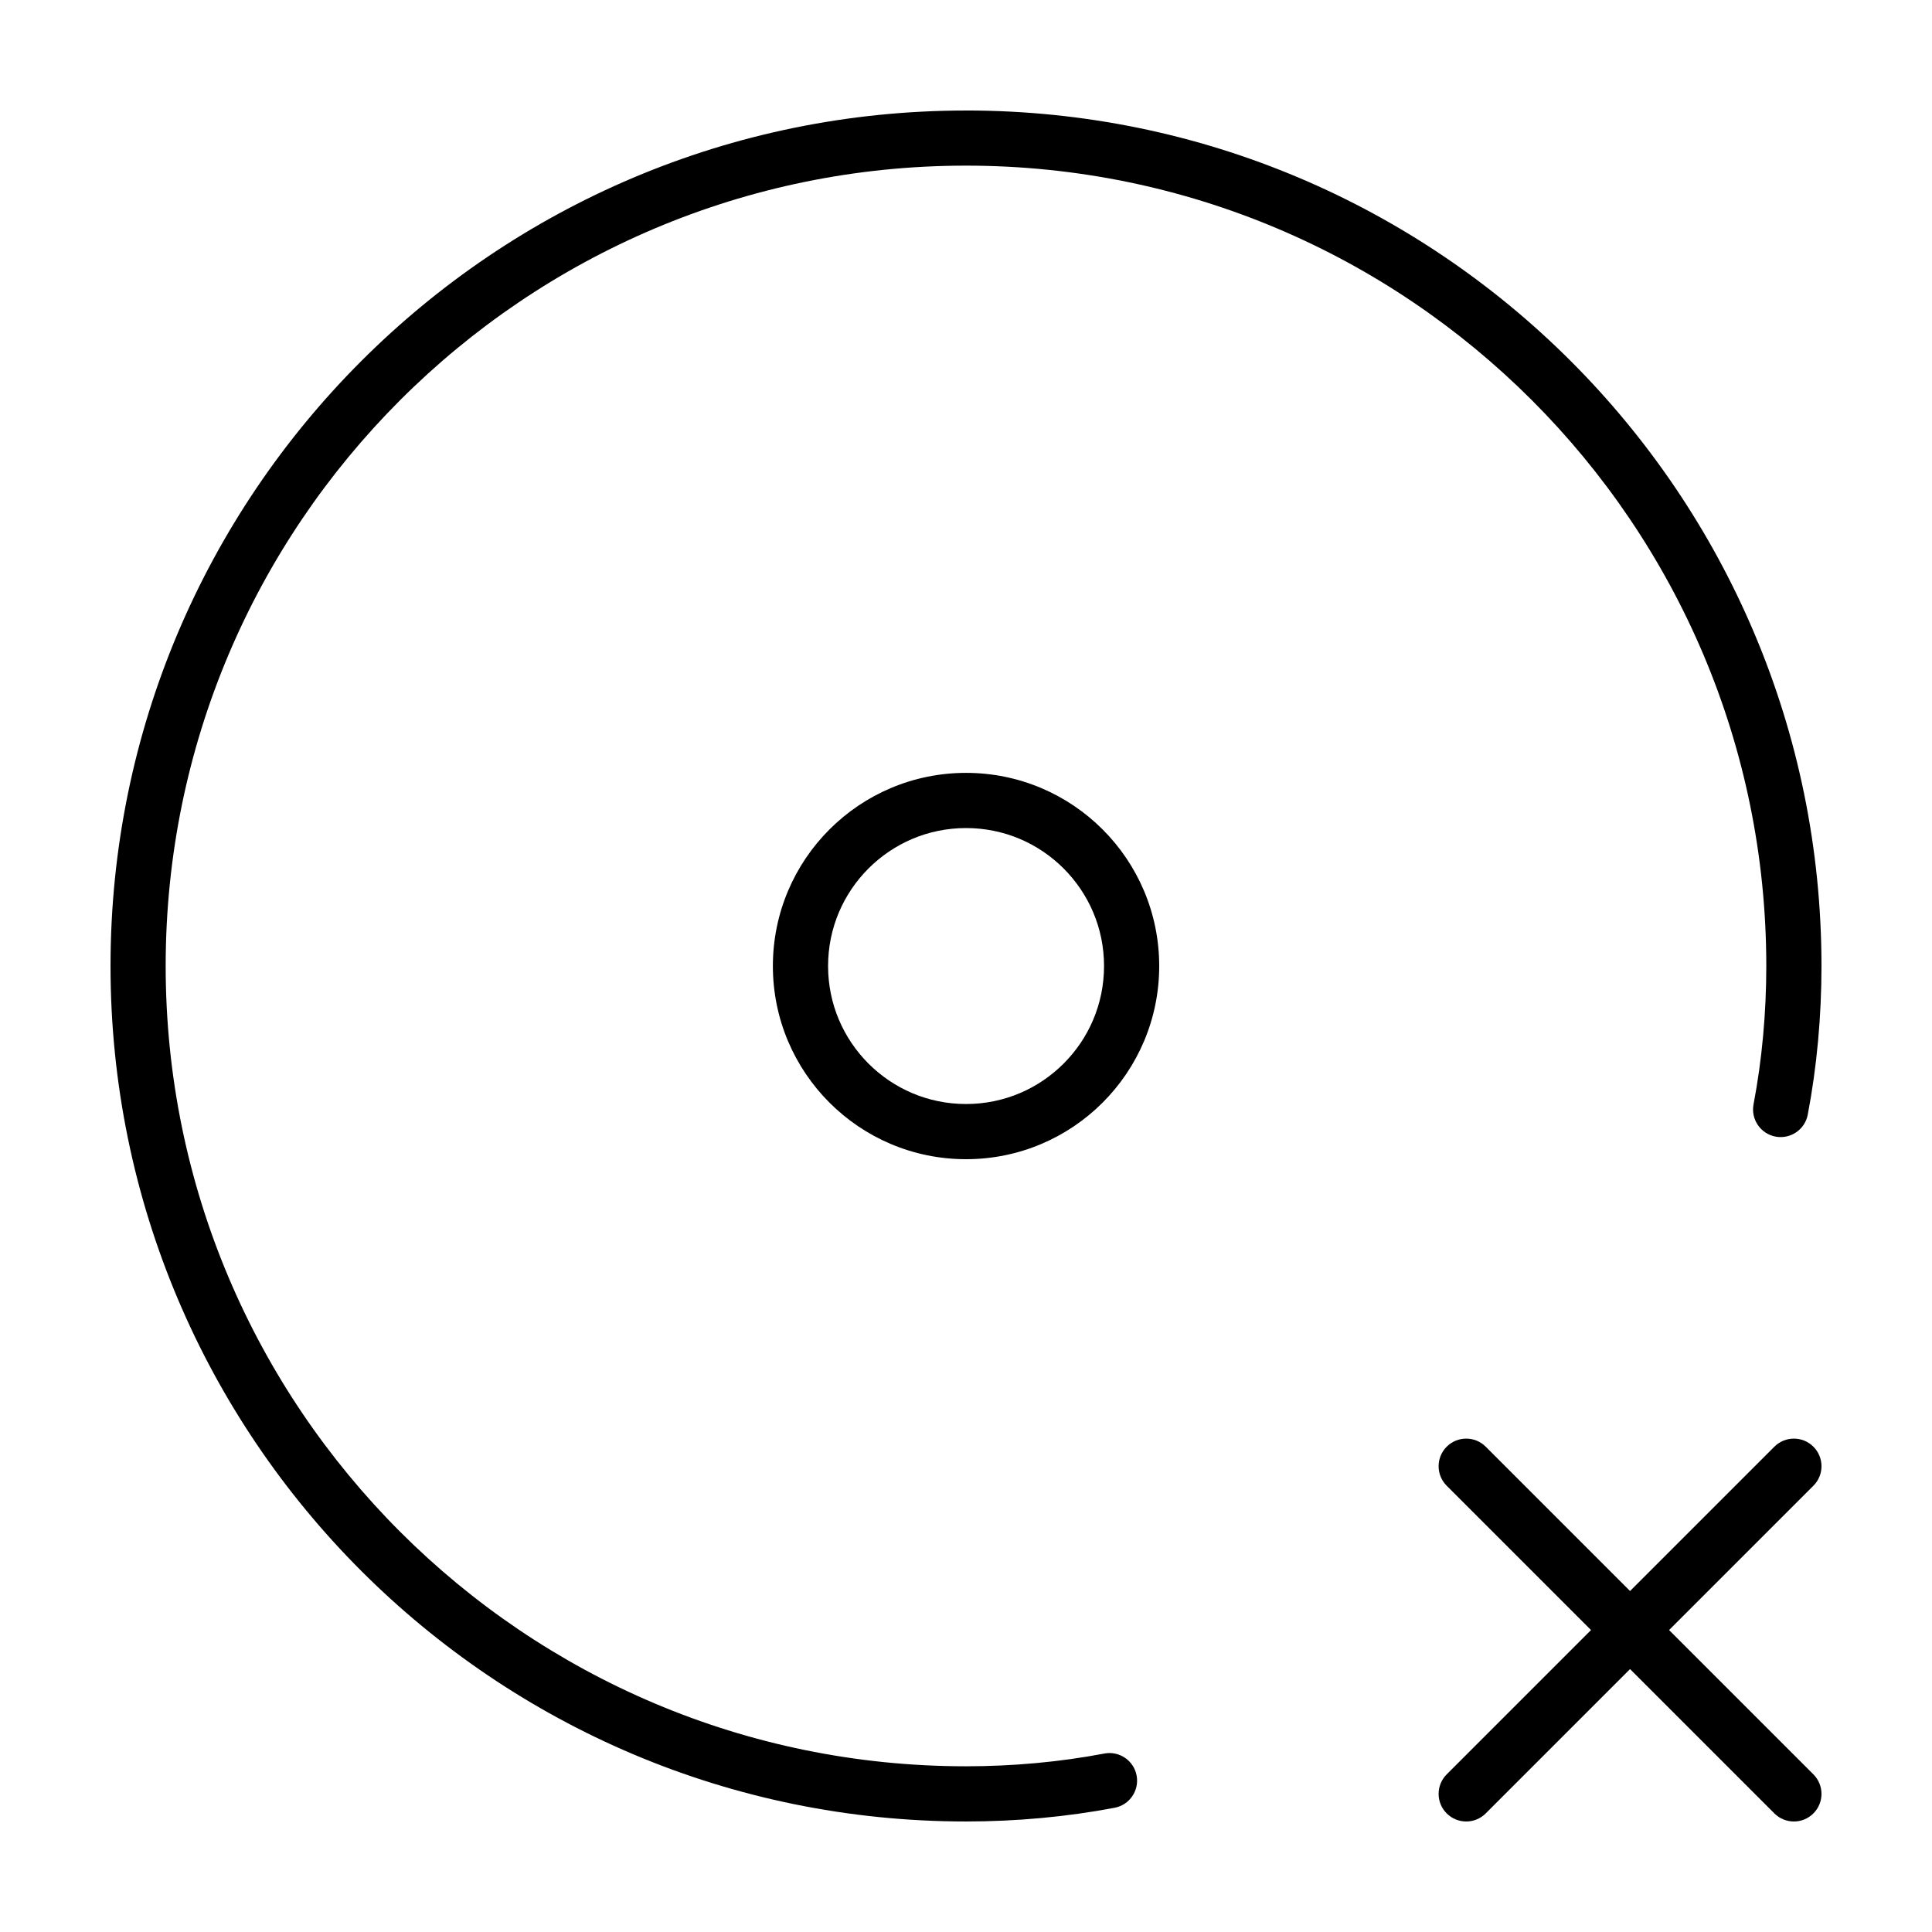 <?xml version="1.0" encoding="UTF-8"?>
<!-- Uploaded to: SVG Repo, www.svgrepo.com, Generator: SVG Repo Mixer Tools -->
<svg fill="#000000" width="800px" height="800px" version="1.1" viewBox="144 144 512 512" xmlns="http://www.w3.org/2000/svg">
 <g>
  <path d="m400 173.29c-125.16 0.008-226.71 101.56-226.71 226.71 0.012 125.16 101.56 226.7 226.71 226.71 13.316 0 26.633-1.211 39.398-3.637 3.965-0.754 6.57-4.586 5.812-8.555-0.754-3.965-4.586-6.57-8.551-5.812-11.805 2.246-24.234 3.379-36.664 3.379-58.559-0.004-111.54-23.746-149.95-62.145-38.395-38.414-62.137-91.391-62.141-149.95 0.004-58.559 23.738-111.54 62.141-149.95 38.414-38.398 91.391-62.141 149.95-62.145 58.559 0.004 111.54 23.738 149.95 62.145 38.398 38.41 62.137 91.387 62.141 149.95 0 12.43-1.133 24.859-3.379 36.664-0.754 3.965 1.848 7.801 5.812 8.555 3.969 0.754 7.801-1.848 8.555-5.812 2.43-12.777 3.637-26.094 3.637-39.406-0.008-125.16-101.55-226.71-226.71-226.71z"/>
  <path d="m348.82 400.01c0.004 28.273 22.918 51.188 51.191 51.191 28.273-0.004 51.188-22.918 51.191-51.191-0.004-28.273-22.918-51.188-51.191-51.191-28.273 0.008-51.184 22.918-51.191 51.191zm87.762 0c-0.004 10.121-4.082 19.215-10.711 25.855-6.641 6.629-15.734 10.707-25.855 10.711-10.121-0.004-19.215-4.082-25.855-10.711-6.629-6.641-10.707-15.734-10.711-25.855 0.004-10.121 4.082-19.215 10.711-25.855 6.641-6.629 15.734-10.707 25.855-10.711 10.121 0.004 19.215 4.082 25.855 10.711 6.629 6.641 10.711 15.734 10.711 25.855z"/>
  <path d="m624.57 527.39c-2.856-2.856-7.488-2.856-10.344 0l-38.246 38.246-38.246-38.246c-2.856-2.856-7.488-2.856-10.344 0s-2.856 7.488 0 10.344l38.246 38.246-38.246 38.246c-2.856 2.856-2.856 7.488 0 10.344 2.856 2.856 7.488 2.856 10.344 0l38.246-38.246 38.246 38.246c2.856 2.856 7.488 2.856 10.344 0 2.856-2.856 2.856-7.488 0-10.344l-38.246-38.246 38.246-38.246c2.859-2.856 2.859-7.484 0-10.344z"/>
 </g>
</svg>